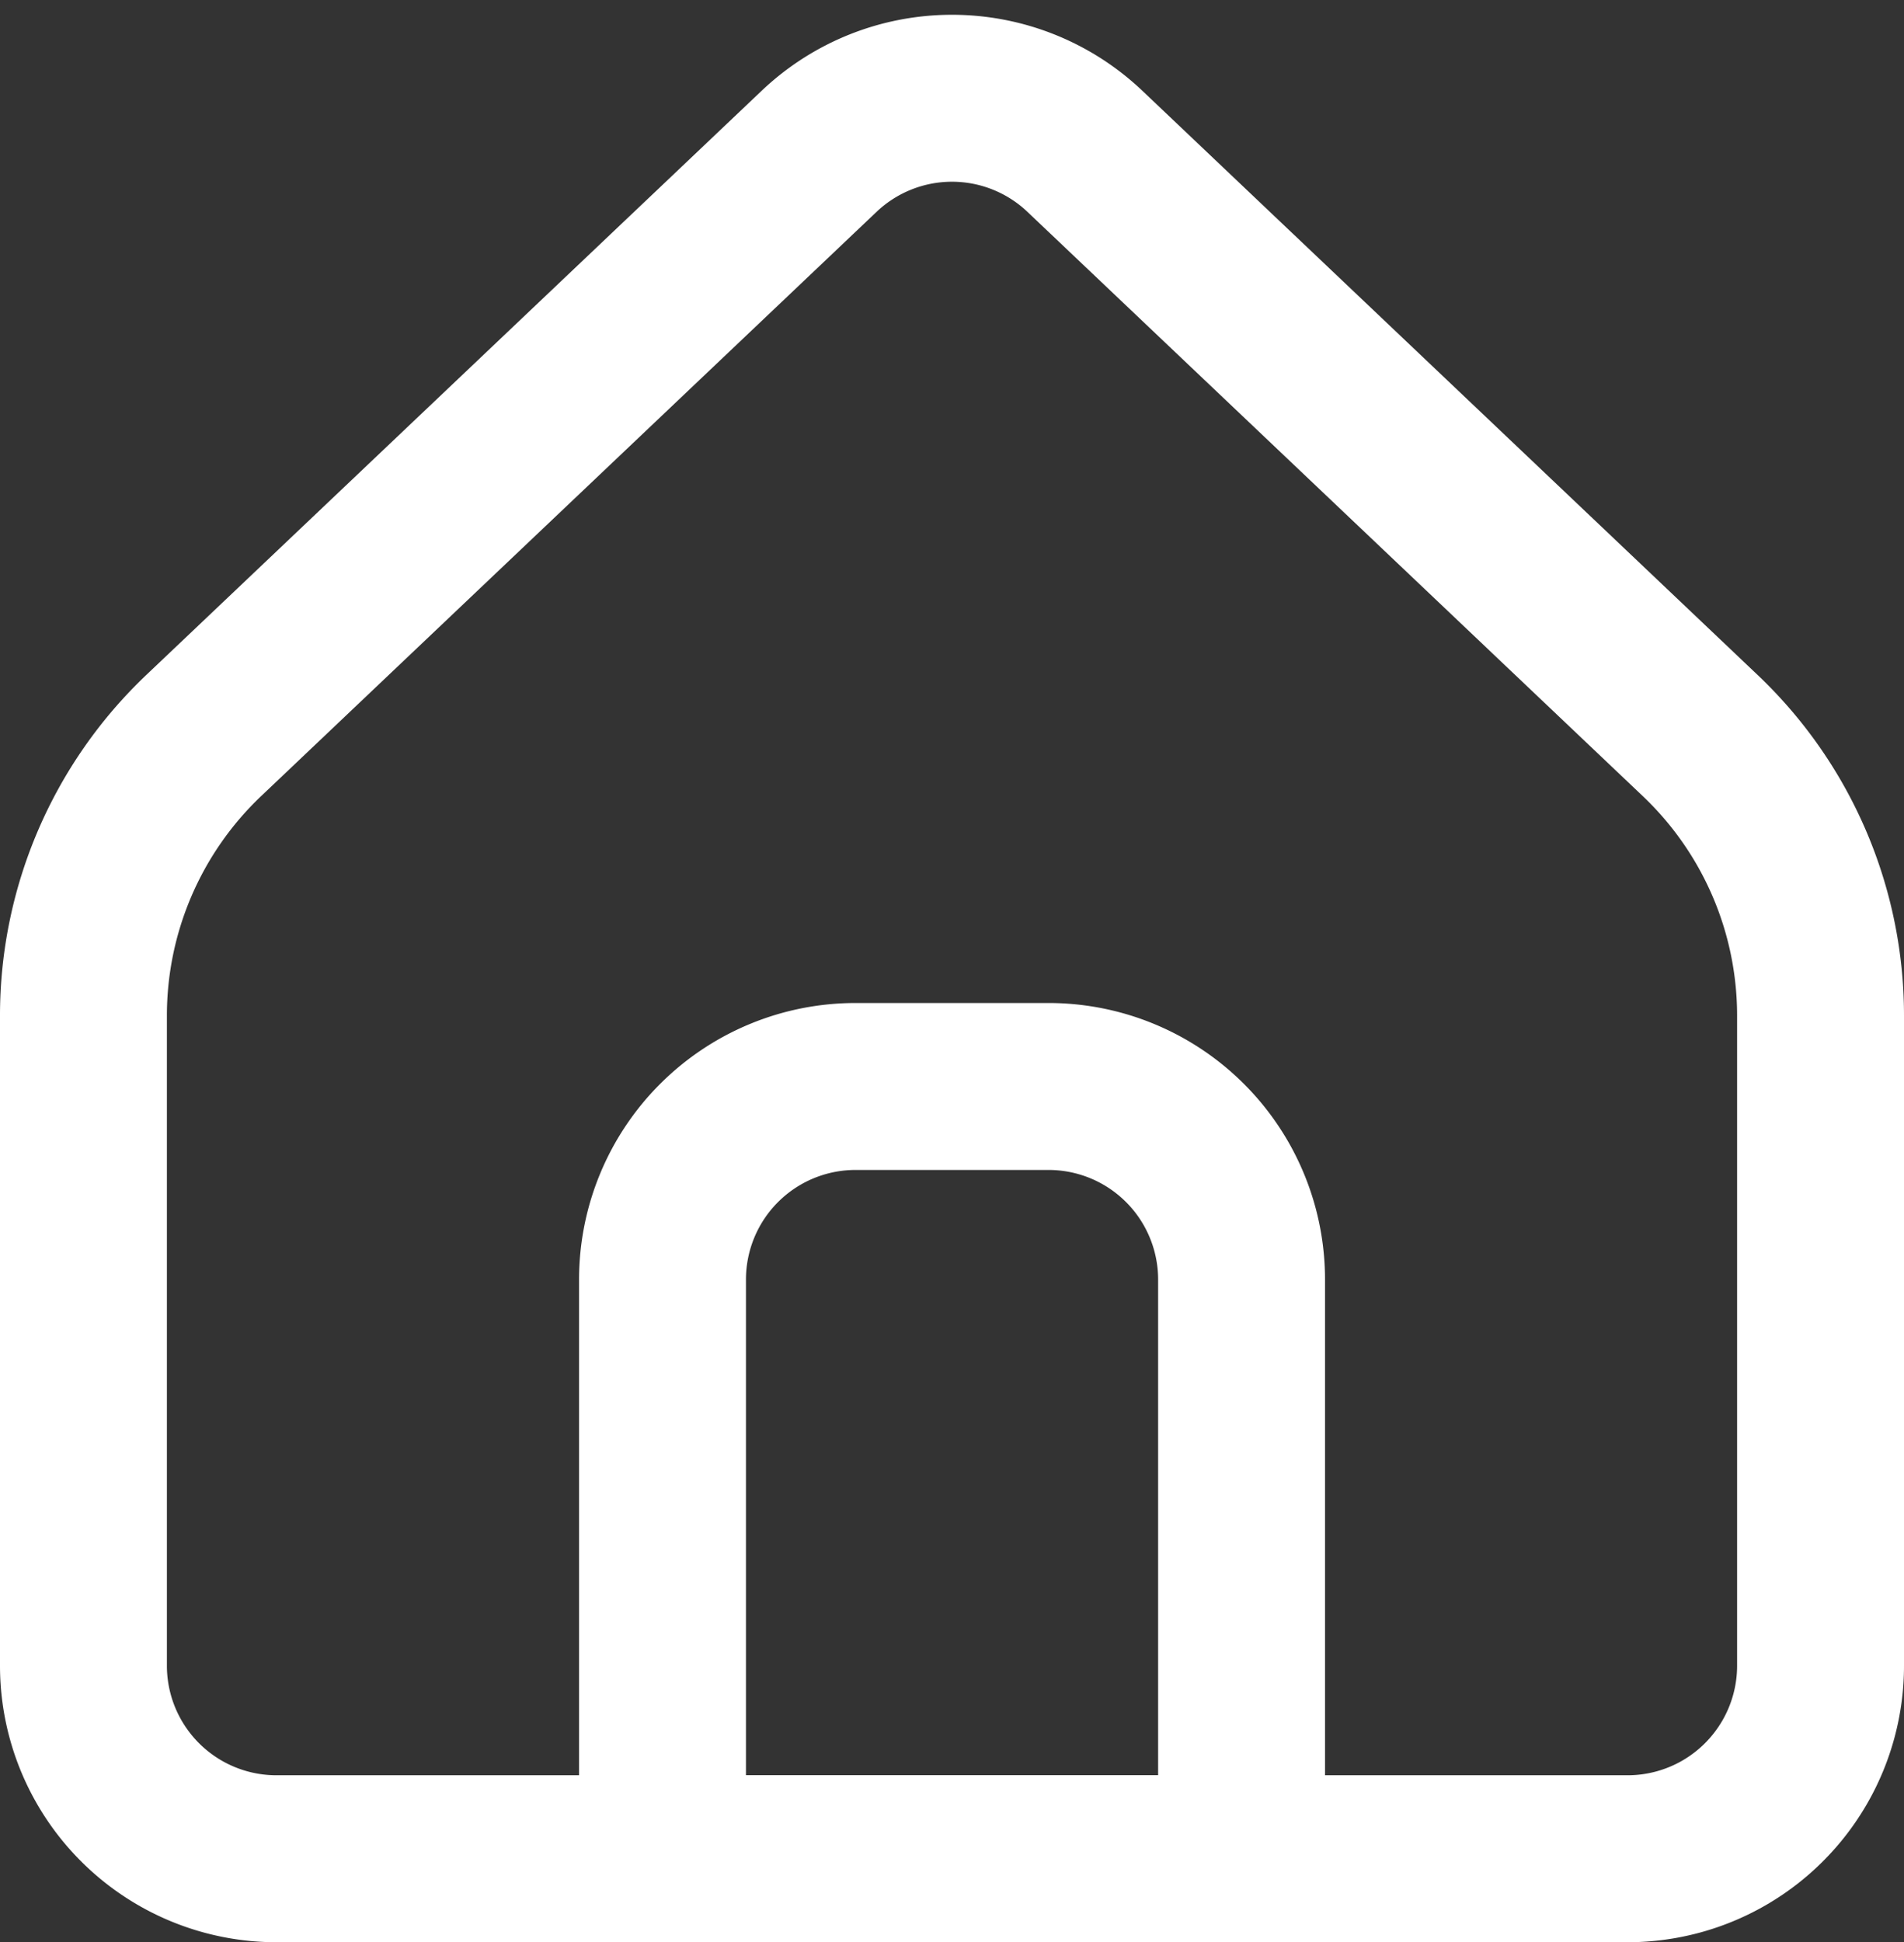 <svg xmlns="http://www.w3.org/2000/svg" width="22.816" height="23.266" viewBox="0 0 22.816 23.266">
  <rect x="0" y="0" width="22.816" height="23.266" fill="#333333" stroke="none"/>
  <g id="Icon_akar-home-alt1" data-name="Icon akar-home-alt1" transform="translate(-3.5 -2.967)">
    <path id="Path_102" data-name="Path 102" d="M25.316,22.92V15.134a4.626,4.626,0,0,0-1.44-3.354l-7.375-7a2.313,2.313,0,0,0-3.186,0l-7.376,7A4.626,4.626,0,0,0,4.5,15.134V22.92a2.313,2.313,0,0,0,2.313,2.313H23A2.313,2.313,0,0,0,25.316,22.92Z" fill="none" stroke="#fff" stroke-linecap="round" stroke-linejoin="round" stroke-width="2"/>
    <path id="Path_103" data-name="Path 103" d="M13.5,21.813A2.313,2.313,0,0,1,15.813,19.5h2.313a2.313,2.313,0,0,1,2.313,2.313v6.939H13.5Z" transform="translate(-2.061 -3.518)" fill="none" stroke="#fff" stroke-linecap="round" stroke-linejoin="round" stroke-width="2"/>
  </g>
</svg>
